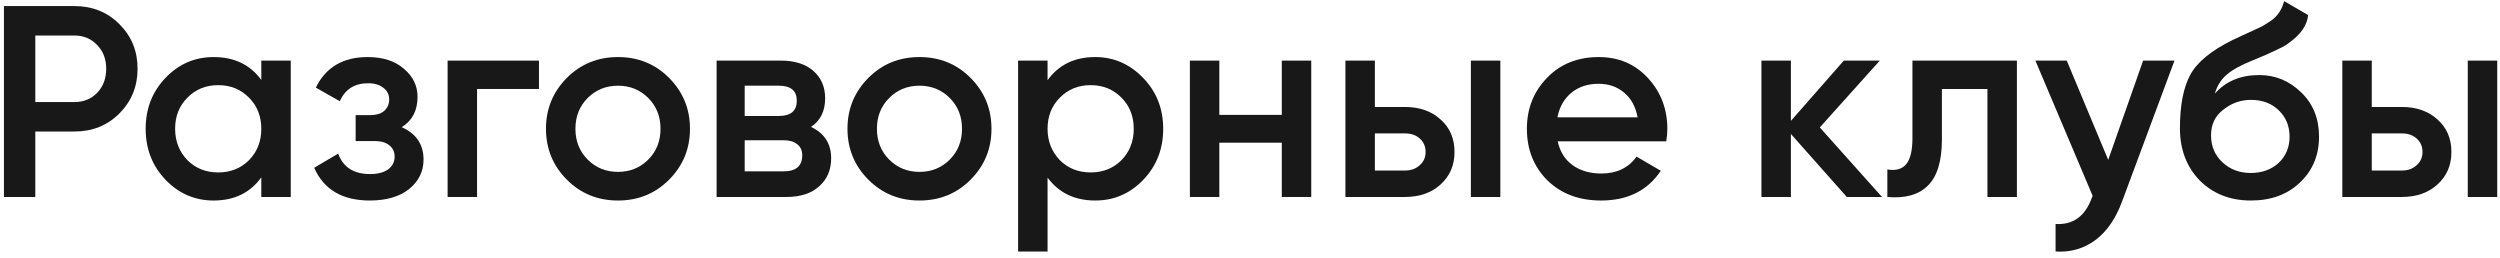 <?xml version="1.0" encoding="UTF-8"?> <svg xmlns="http://www.w3.org/2000/svg" width="165" height="17" viewBox="0 0 165 17" fill="none"><path d="M0.26 0.4H4.904C6.092 0.4 7.082 0.796 7.874 1.588C8.678 2.38 9.08 3.364 9.08 4.54C9.08 5.704 8.678 6.688 7.874 7.492C7.082 8.284 6.092 8.68 4.904 8.68H2.33V13H0.26V0.4ZM2.33 6.736H4.904C5.516 6.736 6.02 6.532 6.416 6.124C6.812 5.704 7.01 5.176 7.01 4.54C7.01 3.904 6.812 3.382 6.416 2.974C6.02 2.554 5.516 2.344 4.904 2.344H2.33V6.736Z" fill="#181818"></path><path d="M17.246 5.278V4H19.19V13H17.246V11.704C16.514 12.724 15.464 13.234 14.096 13.234C12.86 13.234 11.804 12.778 10.928 11.866C10.052 10.954 9.614 9.832 9.614 8.5C9.614 7.168 10.052 6.046 10.928 5.134C11.804 4.222 12.86 3.766 14.096 3.766C15.464 3.766 16.514 4.27 17.246 5.278ZM12.368 10.57C12.908 11.11 13.586 11.38 14.402 11.38C15.218 11.38 15.896 11.11 16.436 10.57C16.976 10.018 17.246 9.328 17.246 8.5C17.246 7.672 16.976 6.988 16.436 6.448C15.896 5.896 15.218 5.62 14.402 5.62C13.586 5.62 12.908 5.896 12.368 6.448C11.828 6.988 11.558 7.672 11.558 8.5C11.558 9.316 11.828 10.006 12.368 10.57Z" fill="#181818"></path><path d="M26.514 8.392C27.474 8.824 27.954 9.538 27.954 10.534C27.954 11.314 27.636 11.962 27 12.478C26.364 12.982 25.5 13.234 24.408 13.234C22.596 13.234 21.372 12.514 20.736 11.074L22.32 10.138C22.644 11.038 23.346 11.488 24.426 11.488C24.93 11.488 25.326 11.386 25.614 11.182C25.902 10.966 26.046 10.684 26.046 10.336C26.046 10.024 25.932 9.778 25.704 9.598C25.476 9.406 25.158 9.31 24.75 9.31H23.472V7.6H24.426C24.822 7.6 25.128 7.51 25.344 7.33C25.572 7.138 25.686 6.88 25.686 6.556C25.686 6.244 25.56 5.992 25.308 5.8C25.056 5.596 24.72 5.494 24.3 5.494C23.4 5.494 22.776 5.89 22.428 6.682L20.844 5.782C21.504 4.438 22.644 3.766 24.264 3.766C25.272 3.766 26.07 4.024 26.658 4.54C27.258 5.044 27.558 5.662 27.558 6.394C27.558 7.294 27.21 7.96 26.514 8.392Z" fill="#181818"></path><path d="M29.542 4H35.572V5.872H31.486V13H29.542V4Z" fill="#181818"></path><path d="M44.152 11.866C43.24 12.778 42.118 13.234 40.786 13.234C39.454 13.234 38.332 12.778 37.42 11.866C36.496 10.942 36.034 9.82 36.034 8.5C36.034 7.18 36.496 6.058 37.42 5.134C38.332 4.222 39.454 3.766 40.786 3.766C42.118 3.766 43.24 4.222 44.152 5.134C45.076 6.058 45.538 7.18 45.538 8.5C45.538 9.82 45.076 10.942 44.152 11.866ZM37.978 8.5C37.978 9.316 38.248 9.994 38.788 10.534C39.328 11.074 39.994 11.344 40.786 11.344C41.578 11.344 42.244 11.074 42.784 10.534C43.324 9.994 43.594 9.316 43.594 8.5C43.594 7.684 43.324 7.006 42.784 6.466C42.244 5.926 41.578 5.656 40.786 5.656C39.994 5.656 39.328 5.926 38.788 6.466C38.248 7.006 37.978 7.684 37.978 8.5Z" fill="#181818"></path><path d="M53.524 8.374C54.412 8.794 54.856 9.484 54.856 10.444C54.856 11.212 54.592 11.83 54.064 12.298C53.548 12.766 52.828 13 51.904 13H47.296V4H51.544C52.456 4 53.17 4.228 53.686 4.684C54.202 5.14 54.46 5.74 54.46 6.484C54.46 7.336 54.148 7.966 53.524 8.374ZM51.4 5.656H49.15V7.654H51.4C52.192 7.654 52.588 7.318 52.588 6.646C52.588 5.986 52.192 5.656 51.4 5.656ZM49.15 11.308H51.724C52.54 11.308 52.948 10.954 52.948 10.246C52.948 9.934 52.84 9.694 52.624 9.526C52.408 9.346 52.108 9.256 51.724 9.256H49.15V11.308Z" fill="#181818"></path><path d="M64.051 11.866C63.139 12.778 62.017 13.234 60.685 13.234C59.353 13.234 58.231 12.778 57.319 11.866C56.395 10.942 55.933 9.82 55.933 8.5C55.933 7.18 56.395 6.058 57.319 5.134C58.231 4.222 59.353 3.766 60.685 3.766C62.017 3.766 63.139 4.222 64.051 5.134C64.975 6.058 65.437 7.18 65.437 8.5C65.437 9.82 64.975 10.942 64.051 11.866ZM57.877 8.5C57.877 9.316 58.147 9.994 58.687 10.534C59.227 11.074 59.893 11.344 60.685 11.344C61.477 11.344 62.143 11.074 62.683 10.534C63.223 9.994 63.493 9.316 63.493 8.5C63.493 7.684 63.223 7.006 62.683 6.466C62.143 5.926 61.477 5.656 60.685 5.656C59.893 5.656 59.227 5.926 58.687 6.466C58.147 7.006 57.877 7.684 57.877 8.5Z" fill="#181818"></path><path d="M72.289 3.766C73.513 3.766 74.569 4.228 75.457 5.152C76.333 6.064 76.771 7.18 76.771 8.5C76.771 9.832 76.333 10.954 75.457 11.866C74.581 12.778 73.525 13.234 72.289 13.234C70.933 13.234 69.883 12.73 69.139 11.722V16.6H67.195V4H69.139V5.296C69.871 4.276 70.921 3.766 72.289 3.766ZM69.949 10.57C70.489 11.11 71.167 11.38 71.983 11.38C72.799 11.38 73.477 11.11 74.017 10.57C74.557 10.018 74.827 9.328 74.827 8.5C74.827 7.672 74.557 6.988 74.017 6.448C73.477 5.896 72.799 5.62 71.983 5.62C71.167 5.62 70.489 5.896 69.949 6.448C69.409 6.988 69.139 7.672 69.139 8.5C69.139 9.316 69.409 10.006 69.949 10.57Z" fill="#181818"></path><path d="M84.598 7.582V4H86.542V13H84.598V9.418H80.476V13H78.532V4H80.476V7.582H84.598Z" fill="#181818"></path><path d="M90.742 7.06H92.722C93.694 7.06 94.48 7.336 95.08 7.888C95.692 8.428 95.998 9.142 95.998 10.03C95.998 10.906 95.692 11.62 95.08 12.172C94.48 12.724 93.694 13 92.722 13H88.798V4H90.742V7.06ZM97.078 13V4H99.022V13H97.078ZM90.742 11.254H92.74C93.124 11.254 93.442 11.14 93.694 10.912C93.958 10.684 94.09 10.39 94.09 10.03C94.09 9.67 93.964 9.376 93.712 9.148C93.46 8.92 93.136 8.806 92.74 8.806H90.742V11.254Z" fill="#181818"></path><path d="M109.973 9.328H102.809C102.953 10 103.277 10.522 103.781 10.894C104.297 11.266 104.933 11.452 105.689 11.452C106.709 11.452 107.483 11.08 108.011 10.336L109.613 11.272C108.737 12.58 107.423 13.234 105.671 13.234C104.219 13.234 103.037 12.79 102.125 11.902C101.225 11.002 100.775 9.868 100.775 8.5C100.775 7.168 101.219 6.046 102.107 5.134C102.983 4.222 104.123 3.766 105.527 3.766C106.835 3.766 107.915 4.228 108.767 5.152C109.619 6.076 110.045 7.198 110.045 8.518C110.045 8.758 110.021 9.028 109.973 9.328ZM102.791 7.744H108.083C107.951 7.036 107.651 6.49 107.183 6.106C106.727 5.722 106.169 5.53 105.509 5.53C104.789 5.53 104.189 5.728 103.709 6.124C103.229 6.52 102.923 7.06 102.791 7.744Z" fill="#181818"></path><path d="M120.107 8.41L124.211 13H121.889L118.199 8.842V13H116.255V4H118.199V7.978L121.691 4H124.067L120.107 8.41Z" fill="#181818"></path><path d="M126.221 4H133.115V13H131.171V5.872H128.165V9.22C128.165 10.624 127.859 11.632 127.247 12.244C126.635 12.856 125.741 13.108 124.565 13V11.182C125.117 11.278 125.531 11.164 125.807 10.84C126.083 10.504 126.221 9.934 126.221 9.13V4Z" fill="#181818"></path><path d="M139.142 10.552L141.446 4H143.516L140.06 13.288C139.64 14.428 139.052 15.28 138.296 15.844C137.54 16.408 136.664 16.66 135.668 16.6V14.782C136.82 14.854 137.618 14.278 138.062 13.054L138.116 12.928L134.336 4H136.406L139.142 10.552Z" fill="#181818"></path><path d="M148.556 13.234C147.188 13.234 146.06 12.79 145.172 11.902C144.308 11.002 143.876 9.856 143.876 8.464C143.876 6.952 144.104 5.776 144.56 4.936C145.004 4.108 145.928 3.346 147.332 2.65C147.38 2.626 147.458 2.59 147.566 2.542C147.686 2.482 147.812 2.422 147.944 2.362C148.076 2.302 148.208 2.242 148.34 2.182C148.844 1.954 149.156 1.81 149.276 1.75C149.348 1.714 149.558 1.582 149.906 1.354C150.326 1.054 150.608 0.628 150.752 0.076L152.336 0.994C152.276 1.654 151.862 2.26 151.094 2.812C150.962 2.932 150.716 3.076 150.356 3.244L149.582 3.604L148.682 3.982C147.902 4.294 147.326 4.612 146.954 4.936C146.582 5.26 146.324 5.674 146.18 6.178C146.9 5.362 147.878 4.954 149.114 4.954C150.17 4.954 151.088 5.332 151.868 6.088C152.66 6.844 153.056 7.822 153.056 9.022C153.056 10.246 152.636 11.254 151.796 12.046C150.968 12.838 149.888 13.234 148.556 13.234ZM148.538 11.416C149.294 11.416 149.912 11.194 150.392 10.75C150.872 10.294 151.112 9.718 151.112 9.022C151.112 8.314 150.872 7.732 150.392 7.276C149.924 6.82 149.312 6.592 148.556 6.592C147.884 6.592 147.278 6.808 146.738 7.24C146.198 7.648 145.928 8.212 145.928 8.932C145.928 9.652 146.18 10.246 146.684 10.714C147.188 11.182 147.806 11.416 148.538 11.416Z" fill="#181818"></path><path d="M156.537 7.06H158.517C159.489 7.06 160.275 7.336 160.875 7.888C161.487 8.428 161.793 9.142 161.793 10.03C161.793 10.906 161.487 11.62 160.875 12.172C160.275 12.724 159.489 13 158.517 13H154.593V4H156.537V7.06ZM162.873 13V4H164.817V13H162.873ZM156.537 11.254H158.535C158.919 11.254 159.237 11.14 159.489 10.912C159.753 10.684 159.885 10.39 159.885 10.03C159.885 9.67 159.759 9.376 159.507 9.148C159.255 8.92 158.931 8.806 158.535 8.806H156.537V11.254Z" fill="#181818"></path></svg> 